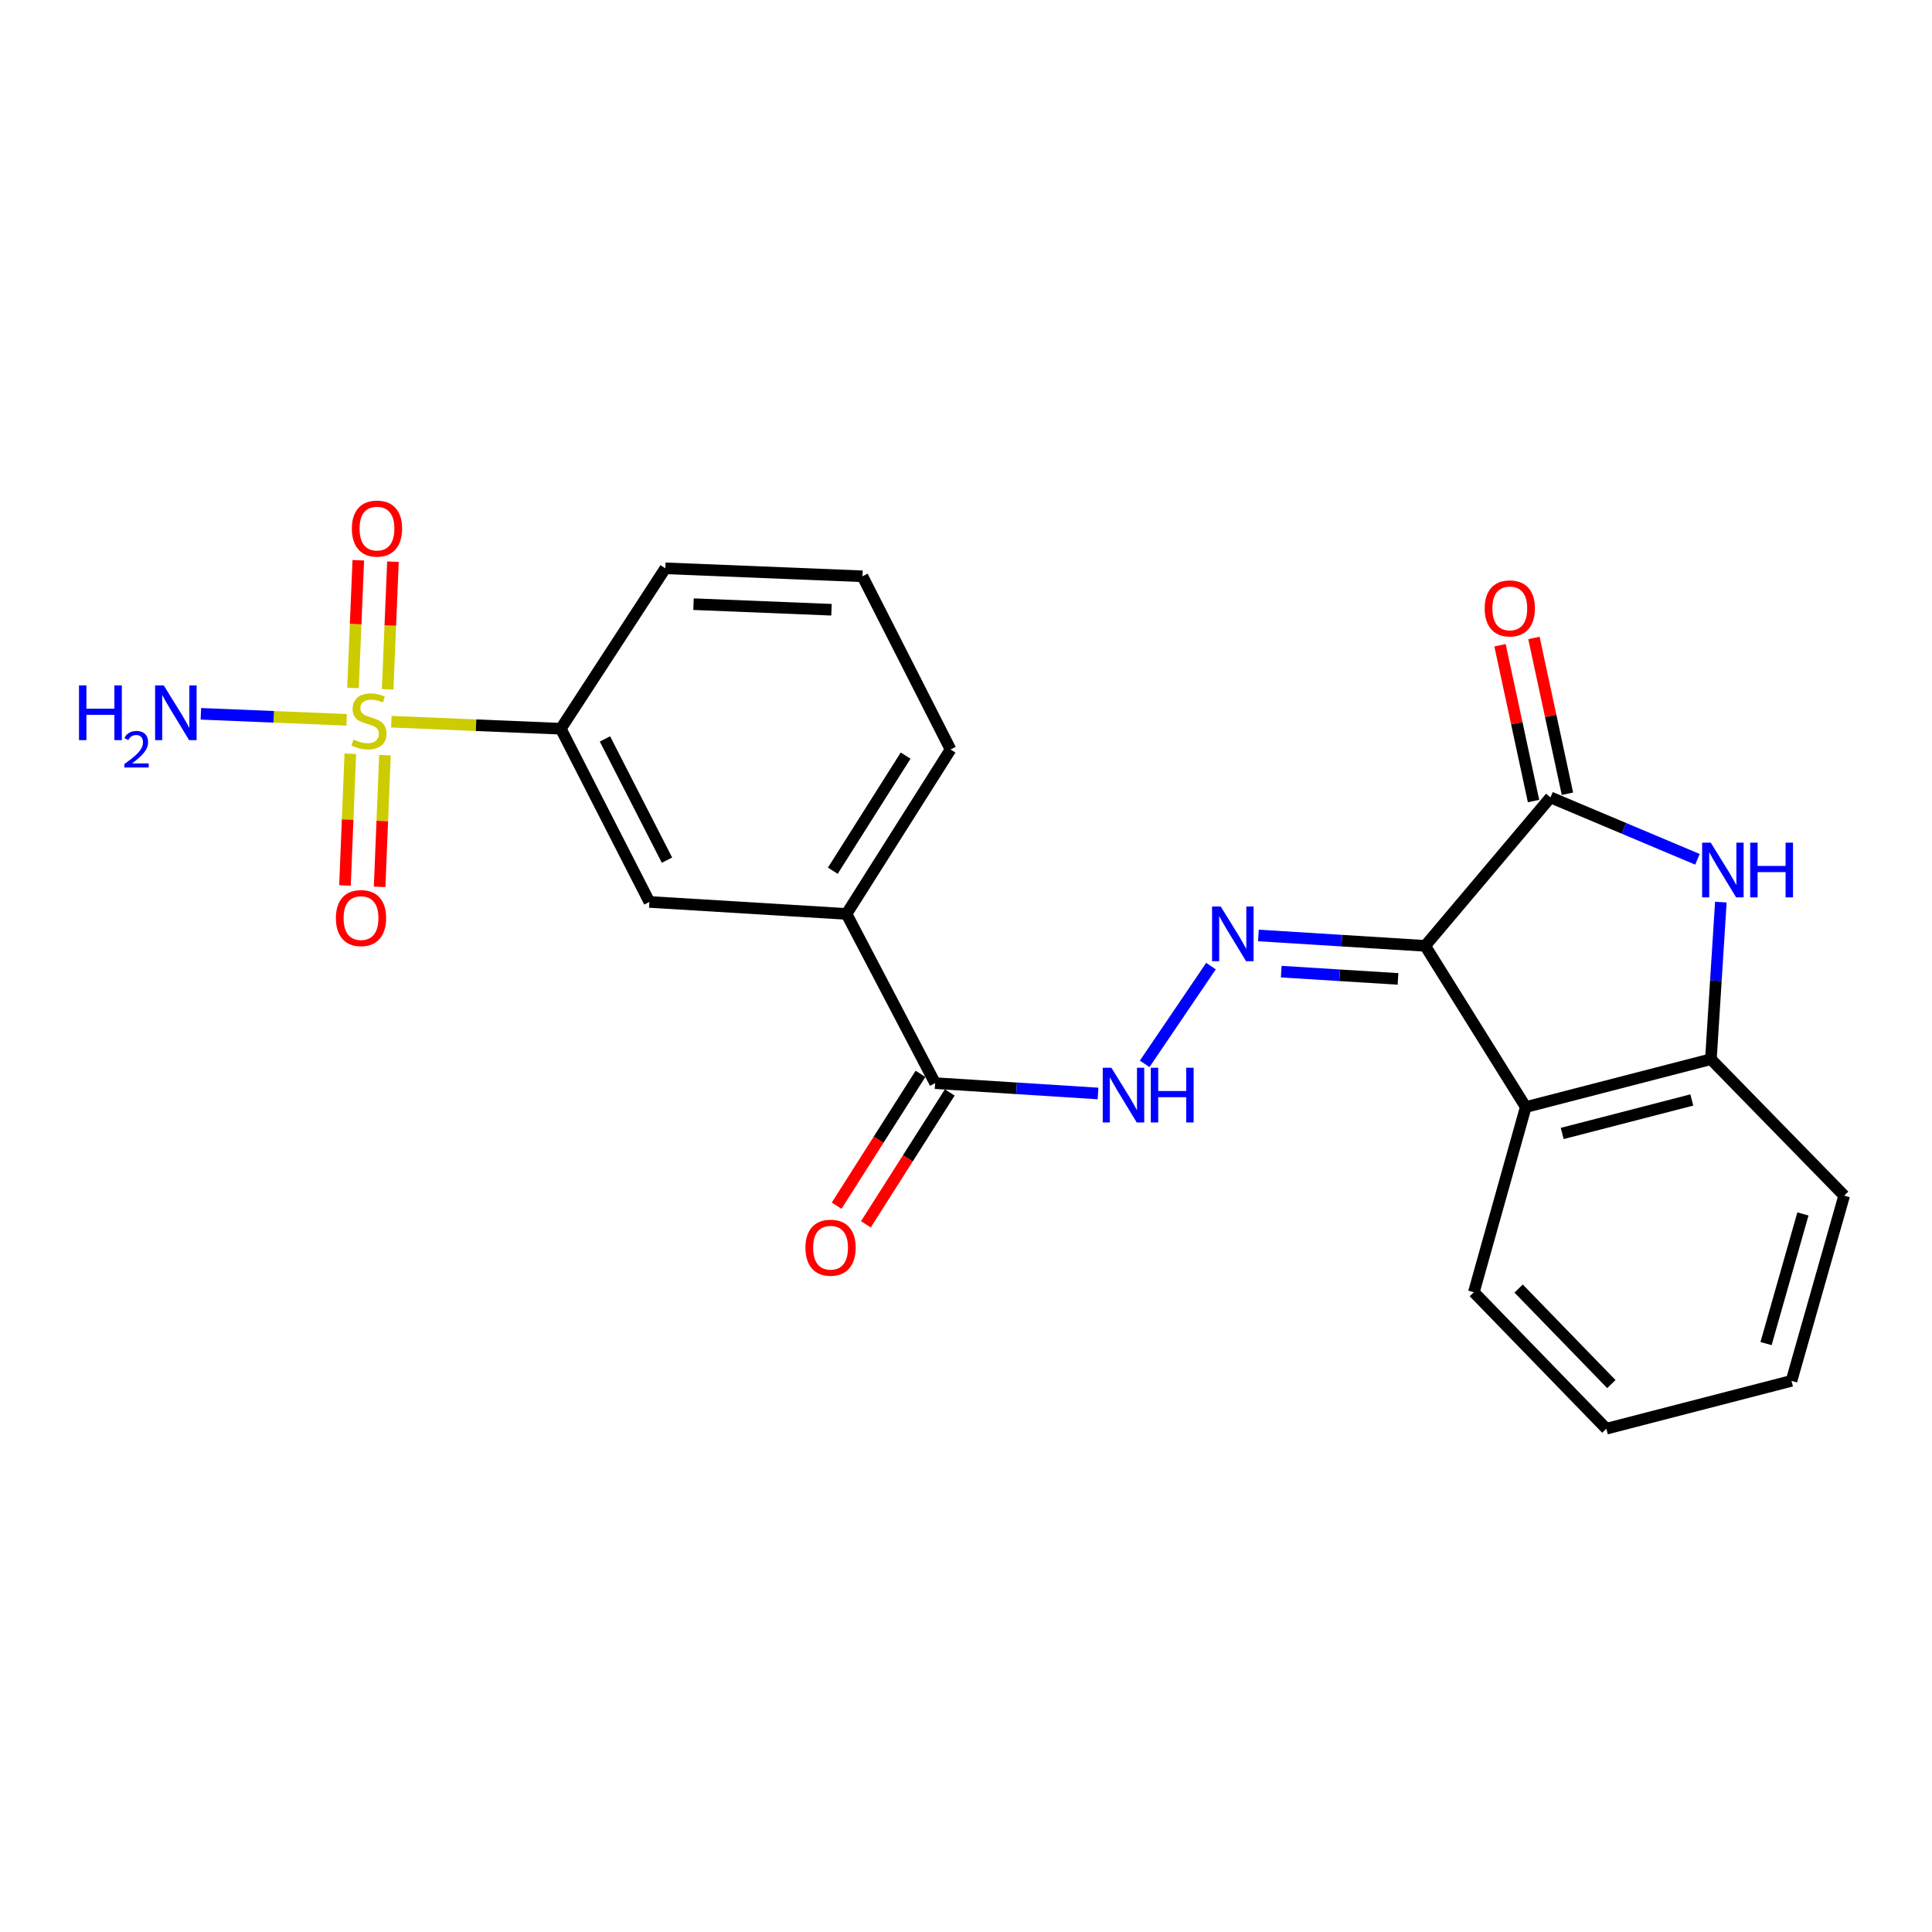 <?xml version='1.0' encoding='iso-8859-1'?>
<svg version='1.1' baseProfile='full'
              xmlns='http://www.w3.org/2000/svg'
                      xmlns:rdkit='http://www.rdkit.org/xml'
                      xmlns:xlink='http://www.w3.org/1999/xlink'
                  xml:space='preserve'
width='1000px' height='1000px' viewBox='0 0 1000 1000'>
<!-- END OF HEADER -->
<rect style='opacity:1.0;fill:#FFFFFF;stroke:none' width='1000' height='1000' x='0' y='0'> </rect>
<path class='bond-1' d='M 737.668,489.575 L 802.531,412.734' style='fill:none;fill-rule:evenodd;stroke:#000000;stroke-width:6px;stroke-linecap:butt;stroke-linejoin:miter;stroke-opacity:1' />
<path class='bond-3' d='M 737.668,489.575 L 694.506,486.885' style='fill:none;fill-rule:evenodd;stroke:#000000;stroke-width:6px;stroke-linecap:butt;stroke-linejoin:miter;stroke-opacity:1' />
<path class='bond-3' d='M 694.506,486.885 L 651.344,484.196' style='fill:none;fill-rule:evenodd;stroke:#0000FF;stroke-width:6px;stroke-linecap:butt;stroke-linejoin:miter;stroke-opacity:1' />
<path class='bond-3' d='M 723.603,506.684 L 693.389,504.802' style='fill:none;fill-rule:evenodd;stroke:#000000;stroke-width:6px;stroke-linecap:butt;stroke-linejoin:miter;stroke-opacity:1' />
<path class='bond-3' d='M 693.389,504.802 L 663.176,502.919' style='fill:none;fill-rule:evenodd;stroke:#0000FF;stroke-width:6px;stroke-linecap:butt;stroke-linejoin:miter;stroke-opacity:1' />
<path class='bond-4' d='M 737.668,489.575 L 789.726,573.017' style='fill:none;fill-rule:evenodd;stroke:#000000;stroke-width:6px;stroke-linecap:butt;stroke-linejoin:miter;stroke-opacity:1' />
<path class='bond-0' d='M 202.555,373.544 L 246.413,375.368' style='fill:none;fill-rule:evenodd;stroke:#CCCC00;stroke-width:6px;stroke-linecap:butt;stroke-linejoin:miter;stroke-opacity:1' />
<path class='bond-0' d='M 246.413,375.368 L 290.27,377.192' style='fill:none;fill-rule:evenodd;stroke:#000000;stroke-width:6px;stroke-linecap:butt;stroke-linejoin:miter;stroke-opacity:1' />
<path class='bond-11' d='M 200.648,356.824 L 202.019,323.773' style='fill:none;fill-rule:evenodd;stroke:#CCCC00;stroke-width:6px;stroke-linecap:butt;stroke-linejoin:miter;stroke-opacity:1' />
<path class='bond-11' d='M 202.019,323.773 L 203.39,290.722' style='fill:none;fill-rule:evenodd;stroke:#FF0000;stroke-width:6px;stroke-linecap:butt;stroke-linejoin:miter;stroke-opacity:1' />
<path class='bond-11' d='M 182.712,356.08 L 184.083,323.029' style='fill:none;fill-rule:evenodd;stroke:#CCCC00;stroke-width:6px;stroke-linecap:butt;stroke-linejoin:miter;stroke-opacity:1' />
<path class='bond-11' d='M 184.083,323.029 L 185.454,289.978' style='fill:none;fill-rule:evenodd;stroke:#FF0000;stroke-width:6px;stroke-linecap:butt;stroke-linejoin:miter;stroke-opacity:1' />
<path class='bond-12' d='M 181.318,390.133 L 179.939,424.224' style='fill:none;fill-rule:evenodd;stroke:#CCCC00;stroke-width:6px;stroke-linecap:butt;stroke-linejoin:miter;stroke-opacity:1' />
<path class='bond-12' d='M 179.939,424.224 L 178.559,458.314' style='fill:none;fill-rule:evenodd;stroke:#FF0000;stroke-width:6px;stroke-linecap:butt;stroke-linejoin:miter;stroke-opacity:1' />
<path class='bond-12' d='M 199.254,390.859 L 197.875,424.949' style='fill:none;fill-rule:evenodd;stroke:#CCCC00;stroke-width:6px;stroke-linecap:butt;stroke-linejoin:miter;stroke-opacity:1' />
<path class='bond-12' d='M 197.875,424.949 L 196.496,459.04' style='fill:none;fill-rule:evenodd;stroke:#FF0000;stroke-width:6px;stroke-linecap:butt;stroke-linejoin:miter;stroke-opacity:1' />
<path class='bond-14' d='M 179.41,372.585 L 141.693,371.027' style='fill:none;fill-rule:evenodd;stroke:#CCCC00;stroke-width:6px;stroke-linecap:butt;stroke-linejoin:miter;stroke-opacity:1' />
<path class='bond-14' d='M 141.693,371.027 L 103.976,369.469' style='fill:none;fill-rule:evenodd;stroke:#0000FF;stroke-width:6px;stroke-linecap:butt;stroke-linejoin:miter;stroke-opacity:1' />
<path class='bond-2' d='M 802.531,412.734 L 840.564,428.756' style='fill:none;fill-rule:evenodd;stroke:#000000;stroke-width:6px;stroke-linecap:butt;stroke-linejoin:miter;stroke-opacity:1' />
<path class='bond-2' d='M 840.564,428.756 L 878.596,444.778' style='fill:none;fill-rule:evenodd;stroke:#0000FF;stroke-width:6px;stroke-linecap:butt;stroke-linejoin:miter;stroke-opacity:1' />
<path class='bond-13' d='M 811.305,410.847 L 802.631,370.523' style='fill:none;fill-rule:evenodd;stroke:#000000;stroke-width:6px;stroke-linecap:butt;stroke-linejoin:miter;stroke-opacity:1' />
<path class='bond-13' d='M 802.631,370.523 L 793.957,330.198' style='fill:none;fill-rule:evenodd;stroke:#FF0000;stroke-width:6px;stroke-linecap:butt;stroke-linejoin:miter;stroke-opacity:1' />
<path class='bond-13' d='M 793.756,414.622 L 785.082,374.298' style='fill:none;fill-rule:evenodd;stroke:#000000;stroke-width:6px;stroke-linecap:butt;stroke-linejoin:miter;stroke-opacity:1' />
<path class='bond-13' d='M 785.082,374.298 L 776.407,333.973' style='fill:none;fill-rule:evenodd;stroke:#FF0000;stroke-width:6px;stroke-linecap:butt;stroke-linejoin:miter;stroke-opacity:1' />
<path class='bond-23' d='M 890.706,466.935 L 888.135,507.59' style='fill:none;fill-rule:evenodd;stroke:#0000FF;stroke-width:6px;stroke-linecap:butt;stroke-linejoin:miter;stroke-opacity:1' />
<path class='bond-23' d='M 888.135,507.59 L 885.564,548.244' style='fill:none;fill-rule:evenodd;stroke:#000000;stroke-width:6px;stroke-linecap:butt;stroke-linejoin:miter;stroke-opacity:1' />
<path class='bond-8' d='M 626.797,500.052 L 592.485,550.647' style='fill:none;fill-rule:evenodd;stroke:#0000FF;stroke-width:6px;stroke-linecap:butt;stroke-linejoin:miter;stroke-opacity:1' />
<path class='bond-5' d='M 789.726,573.017 L 885.564,548.244' style='fill:none;fill-rule:evenodd;stroke:#000000;stroke-width:6px;stroke-linecap:butt;stroke-linejoin:miter;stroke-opacity:1' />
<path class='bond-5' d='M 808.594,586.681 L 875.68,569.34' style='fill:none;fill-rule:evenodd;stroke:#000000;stroke-width:6px;stroke-linecap:butt;stroke-linejoin:miter;stroke-opacity:1' />
<path class='bond-16' d='M 789.726,573.017 L 762.869,668.855' style='fill:none;fill-rule:evenodd;stroke:#000000;stroke-width:6px;stroke-linecap:butt;stroke-linejoin:miter;stroke-opacity:1' />
<path class='bond-17' d='M 885.564,548.244 L 954.545,618.871' style='fill:none;fill-rule:evenodd;stroke:#000000;stroke-width:6px;stroke-linecap:butt;stroke-linejoin:miter;stroke-opacity:1' />
<path class='bond-6' d='M 484.021,560.63 L 526.177,563.308' style='fill:none;fill-rule:evenodd;stroke:#000000;stroke-width:6px;stroke-linecap:butt;stroke-linejoin:miter;stroke-opacity:1' />
<path class='bond-6' d='M 526.177,563.308 L 568.332,565.986' style='fill:none;fill-rule:evenodd;stroke:#0000FF;stroke-width:6px;stroke-linecap:butt;stroke-linejoin:miter;stroke-opacity:1' />
<path class='bond-9' d='M 484.021,560.63 L 438.156,473.05' style='fill:none;fill-rule:evenodd;stroke:#000000;stroke-width:6px;stroke-linecap:butt;stroke-linejoin:miter;stroke-opacity:1' />
<path class='bond-15' d='M 476.447,555.814 L 454.742,589.942' style='fill:none;fill-rule:evenodd;stroke:#000000;stroke-width:6px;stroke-linecap:butt;stroke-linejoin:miter;stroke-opacity:1' />
<path class='bond-15' d='M 454.742,589.942 L 433.036,624.07' style='fill:none;fill-rule:evenodd;stroke:#FF0000;stroke-width:6px;stroke-linecap:butt;stroke-linejoin:miter;stroke-opacity:1' />
<path class='bond-15' d='M 491.594,565.447 L 469.889,599.575' style='fill:none;fill-rule:evenodd;stroke:#000000;stroke-width:6px;stroke-linecap:butt;stroke-linejoin:miter;stroke-opacity:1' />
<path class='bond-15' d='M 469.889,599.575 L 448.183,633.704' style='fill:none;fill-rule:evenodd;stroke:#FF0000;stroke-width:6px;stroke-linecap:butt;stroke-linejoin:miter;stroke-opacity:1' />
<path class='bond-7' d='M 290.27,377.192 L 336.125,466.837' style='fill:none;fill-rule:evenodd;stroke:#000000;stroke-width:6px;stroke-linecap:butt;stroke-linejoin:miter;stroke-opacity:1' />
<path class='bond-7' d='M 313.13,382.464 L 345.228,445.215' style='fill:none;fill-rule:evenodd;stroke:#000000;stroke-width:6px;stroke-linecap:butt;stroke-linejoin:miter;stroke-opacity:1' />
<path class='bond-25' d='M 290.27,377.192 L 344.382,294.158' style='fill:none;fill-rule:evenodd;stroke:#000000;stroke-width:6px;stroke-linecap:butt;stroke-linejoin:miter;stroke-opacity:1' />
<path class='bond-10' d='M 438.156,473.05 L 336.125,466.837' style='fill:none;fill-rule:evenodd;stroke:#000000;stroke-width:6px;stroke-linecap:butt;stroke-linejoin:miter;stroke-opacity:1' />
<path class='bond-19' d='M 438.156,473.05 L 491.999,387.932' style='fill:none;fill-rule:evenodd;stroke:#000000;stroke-width:6px;stroke-linecap:butt;stroke-linejoin:miter;stroke-opacity:1' />
<path class='bond-19' d='M 431.062,450.686 L 468.752,391.103' style='fill:none;fill-rule:evenodd;stroke:#000000;stroke-width:6px;stroke-linecap:butt;stroke-linejoin:miter;stroke-opacity:1' />
<path class='bond-21' d='M 762.869,668.855 L 831.442,739.502' style='fill:none;fill-rule:evenodd;stroke:#000000;stroke-width:6px;stroke-linecap:butt;stroke-linejoin:miter;stroke-opacity:1' />
<path class='bond-21' d='M 786.036,666.949 L 834.037,716.402' style='fill:none;fill-rule:evenodd;stroke:#000000;stroke-width:6px;stroke-linecap:butt;stroke-linejoin:miter;stroke-opacity:1' />
<path class='bond-24' d='M 954.545,618.871 L 927.28,714.73' style='fill:none;fill-rule:evenodd;stroke:#000000;stroke-width:6px;stroke-linecap:butt;stroke-linejoin:miter;stroke-opacity:1' />
<path class='bond-24' d='M 933.19,628.339 L 914.104,695.44' style='fill:none;fill-rule:evenodd;stroke:#000000;stroke-width:6px;stroke-linecap:butt;stroke-linejoin:miter;stroke-opacity:1' />
<path class='bond-18' d='M 344.382,294.158 L 446.414,298.287' style='fill:none;fill-rule:evenodd;stroke:#000000;stroke-width:6px;stroke-linecap:butt;stroke-linejoin:miter;stroke-opacity:1' />
<path class='bond-18' d='M 358.961,312.714 L 430.383,315.604' style='fill:none;fill-rule:evenodd;stroke:#000000;stroke-width:6px;stroke-linecap:butt;stroke-linejoin:miter;stroke-opacity:1' />
<path class='bond-20' d='M 491.999,387.932 L 446.414,298.287' style='fill:none;fill-rule:evenodd;stroke:#000000;stroke-width:6px;stroke-linecap:butt;stroke-linejoin:miter;stroke-opacity:1' />
<path class='bond-22' d='M 831.442,739.502 L 927.28,714.73' style='fill:none;fill-rule:evenodd;stroke:#000000;stroke-width:6px;stroke-linecap:butt;stroke-linejoin:miter;stroke-opacity:1' />
<path  class='atom-1' d='M 182.991 382.783
Q 183.311 382.903, 184.631 383.463
Q 185.951 384.023, 187.391 384.383
Q 188.871 384.703, 190.311 384.703
Q 192.991 384.703, 194.551 383.423
Q 196.111 382.103, 196.111 379.823
Q 196.111 378.263, 195.311 377.303
Q 194.551 376.343, 193.351 375.823
Q 192.151 375.303, 190.151 374.703
Q 187.631 373.943, 186.111 373.223
Q 184.631 372.503, 183.551 370.983
Q 182.511 369.463, 182.511 366.903
Q 182.511 363.343, 184.911 361.143
Q 187.351 358.943, 192.151 358.943
Q 195.431 358.943, 199.151 360.503
L 198.231 363.583
Q 194.831 362.183, 192.271 362.183
Q 189.511 362.183, 187.991 363.343
Q 186.471 364.463, 186.511 366.423
Q 186.511 367.943, 187.271 368.863
Q 188.071 369.783, 189.191 370.303
Q 190.351 370.823, 192.271 371.423
Q 194.831 372.223, 196.351 373.023
Q 197.871 373.823, 198.951 375.463
Q 200.071 377.063, 200.071 379.823
Q 200.071 383.743, 197.431 385.863
Q 194.831 387.943, 190.471 387.943
Q 187.951 387.943, 186.031 387.383
Q 184.151 386.863, 181.911 385.943
L 182.991 382.783
' fill='#CCCC00'/>
<path  class='atom-3' d='M 885.497 436.162
L 894.777 451.162
Q 895.697 452.642, 897.177 455.322
Q 898.657 458.002, 898.737 458.162
L 898.737 436.162
L 902.497 436.162
L 902.497 464.482
L 898.617 464.482
L 888.657 448.082
Q 887.497 446.162, 886.257 443.962
Q 885.057 441.762, 884.697 441.082
L 884.697 464.482
L 881.017 464.482
L 881.017 436.162
L 885.497 436.162
' fill='#0000FF'/>
<path  class='atom-3' d='M 905.897 436.162
L 909.737 436.162
L 909.737 448.202
L 924.217 448.202
L 924.217 436.162
L 928.057 436.162
L 928.057 464.482
L 924.217 464.482
L 924.217 451.402
L 909.737 451.402
L 909.737 464.482
L 905.897 464.482
L 905.897 436.162
' fill='#0000FF'/>
<path  class='atom-4' d='M 631.85 469.212
L 641.13 484.212
Q 642.05 485.692, 643.53 488.372
Q 645.01 491.052, 645.09 491.212
L 645.09 469.212
L 648.85 469.212
L 648.85 497.532
L 644.97 497.532
L 635.01 481.132
Q 633.85 479.212, 632.61 477.012
Q 631.41 474.812, 631.05 474.132
L 631.05 497.532
L 627.37 497.532
L 627.37 469.212
L 631.85 469.212
' fill='#0000FF'/>
<path  class='atom-9' d='M 575.254 552.664
L 584.534 567.664
Q 585.454 569.144, 586.934 571.824
Q 588.414 574.504, 588.494 574.664
L 588.494 552.664
L 592.254 552.664
L 592.254 580.984
L 588.374 580.984
L 578.414 564.584
Q 577.254 562.664, 576.014 560.464
Q 574.814 558.264, 574.454 557.584
L 574.454 580.984
L 570.774 580.984
L 570.774 552.664
L 575.254 552.664
' fill='#0000FF'/>
<path  class='atom-9' d='M 595.654 552.664
L 599.494 552.664
L 599.494 564.704
L 613.974 564.704
L 613.974 552.664
L 617.814 552.664
L 617.814 580.984
L 613.974 580.984
L 613.974 567.904
L 599.494 567.904
L 599.494 580.984
L 595.654 580.984
L 595.654 552.664
' fill='#0000FF'/>
<path  class='atom-12' d='M 182.12 273.595
Q 182.12 266.795, 185.48 262.995
Q 188.84 259.195, 195.12 259.195
Q 201.4 259.195, 204.76 262.995
Q 208.12 266.795, 208.12 273.595
Q 208.12 280.475, 204.72 284.395
Q 201.32 288.275, 195.12 288.275
Q 188.88 288.275, 185.48 284.395
Q 182.12 280.515, 182.12 273.595
M 195.12 285.075
Q 199.44 285.075, 201.76 282.195
Q 204.12 279.275, 204.12 273.595
Q 204.12 268.035, 201.76 265.235
Q 199.44 262.395, 195.12 262.395
Q 190.8 262.395, 188.44 265.195
Q 186.12 267.995, 186.12 273.595
Q 186.12 279.315, 188.44 282.195
Q 190.8 285.075, 195.12 285.075
' fill='#FF0000'/>
<path  class='atom-13' d='M 173.863 475.194
Q 173.863 468.394, 177.223 464.594
Q 180.583 460.794, 186.863 460.794
Q 193.143 460.794, 196.503 464.594
Q 199.863 468.394, 199.863 475.194
Q 199.863 482.074, 196.463 485.994
Q 193.063 489.874, 186.863 489.874
Q 180.623 489.874, 177.223 485.994
Q 173.863 482.114, 173.863 475.194
M 186.863 486.674
Q 191.183 486.674, 193.503 483.794
Q 195.863 480.874, 195.863 475.194
Q 195.863 469.634, 193.503 466.834
Q 191.183 463.994, 186.863 463.994
Q 182.543 463.994, 180.183 466.794
Q 177.863 469.594, 177.863 475.194
Q 177.863 480.914, 180.183 483.794
Q 182.543 486.674, 186.863 486.674
' fill='#FF0000'/>
<path  class='atom-14' d='M 768.468 314.902
Q 768.468 308.102, 771.828 304.302
Q 775.188 300.502, 781.468 300.502
Q 787.748 300.502, 791.108 304.302
Q 794.468 308.102, 794.468 314.902
Q 794.468 321.782, 791.068 325.702
Q 787.668 329.582, 781.468 329.582
Q 775.228 329.582, 771.828 325.702
Q 768.468 321.822, 768.468 314.902
M 781.468 326.382
Q 785.788 326.382, 788.108 323.502
Q 790.468 320.582, 790.468 314.902
Q 790.468 309.342, 788.108 306.542
Q 785.788 303.702, 781.468 303.702
Q 777.148 303.702, 774.788 306.502
Q 772.468 309.302, 772.468 314.902
Q 772.468 320.622, 774.788 323.502
Q 777.148 326.382, 781.468 326.382
' fill='#FF0000'/>
<path  class='atom-15' d='M 40.892 354.774
L 44.732 354.774
L 44.732 366.814
L 59.212 366.814
L 59.212 354.774
L 63.052 354.774
L 63.052 383.094
L 59.212 383.094
L 59.212 370.014
L 44.732 370.014
L 44.732 383.094
L 40.892 383.094
L 40.892 354.774
' fill='#0000FF'/>
<path  class='atom-15' d='M 64.424 382.101
Q 65.111 380.332, 66.748 379.355
Q 68.384 378.352, 70.655 378.352
Q 73.48 378.352, 75.064 379.883
Q 76.648 381.414, 76.648 384.133
Q 76.648 386.905, 74.588 389.493
Q 72.556 392.08, 68.332 395.142
L 76.964 395.142
L 76.964 397.254
L 64.372 397.254
L 64.372 395.485
Q 67.856 393.004, 69.916 391.156
Q 72.001 389.308, 73.004 387.645
Q 74.008 385.981, 74.008 384.265
Q 74.008 382.47, 73.11 381.467
Q 72.212 380.464, 70.655 380.464
Q 69.15 380.464, 68.147 381.071
Q 67.144 381.678, 66.431 383.025
L 64.424 382.101
' fill='#0000FF'/>
<path  class='atom-15' d='M 84.764 354.774
L 94.044 369.774
Q 94.964 371.254, 96.444 373.934
Q 97.924 376.614, 98.004 376.774
L 98.004 354.774
L 101.764 354.774
L 101.764 383.094
L 97.884 383.094
L 87.924 366.694
Q 86.764 364.774, 85.524 362.574
Q 84.324 360.374, 83.964 359.694
L 83.964 383.094
L 80.284 383.094
L 80.284 354.774
L 84.764 354.774
' fill='#0000FF'/>
<path  class='atom-16' d='M 416.899 645.808
Q 416.899 639.008, 420.259 635.208
Q 423.619 631.408, 429.899 631.408
Q 436.179 631.408, 439.539 635.208
Q 442.899 639.008, 442.899 645.808
Q 442.899 652.688, 439.499 656.608
Q 436.099 660.488, 429.899 660.488
Q 423.659 660.488, 420.259 656.608
Q 416.899 652.728, 416.899 645.808
M 429.899 657.288
Q 434.219 657.288, 436.539 654.408
Q 438.899 651.488, 438.899 645.808
Q 438.899 640.248, 436.539 637.448
Q 434.219 634.608, 429.899 634.608
Q 425.579 634.608, 423.219 637.408
Q 420.899 640.208, 420.899 645.808
Q 420.899 651.528, 423.219 654.408
Q 425.579 657.288, 429.899 657.288
' fill='#FF0000'/>
</svg>

